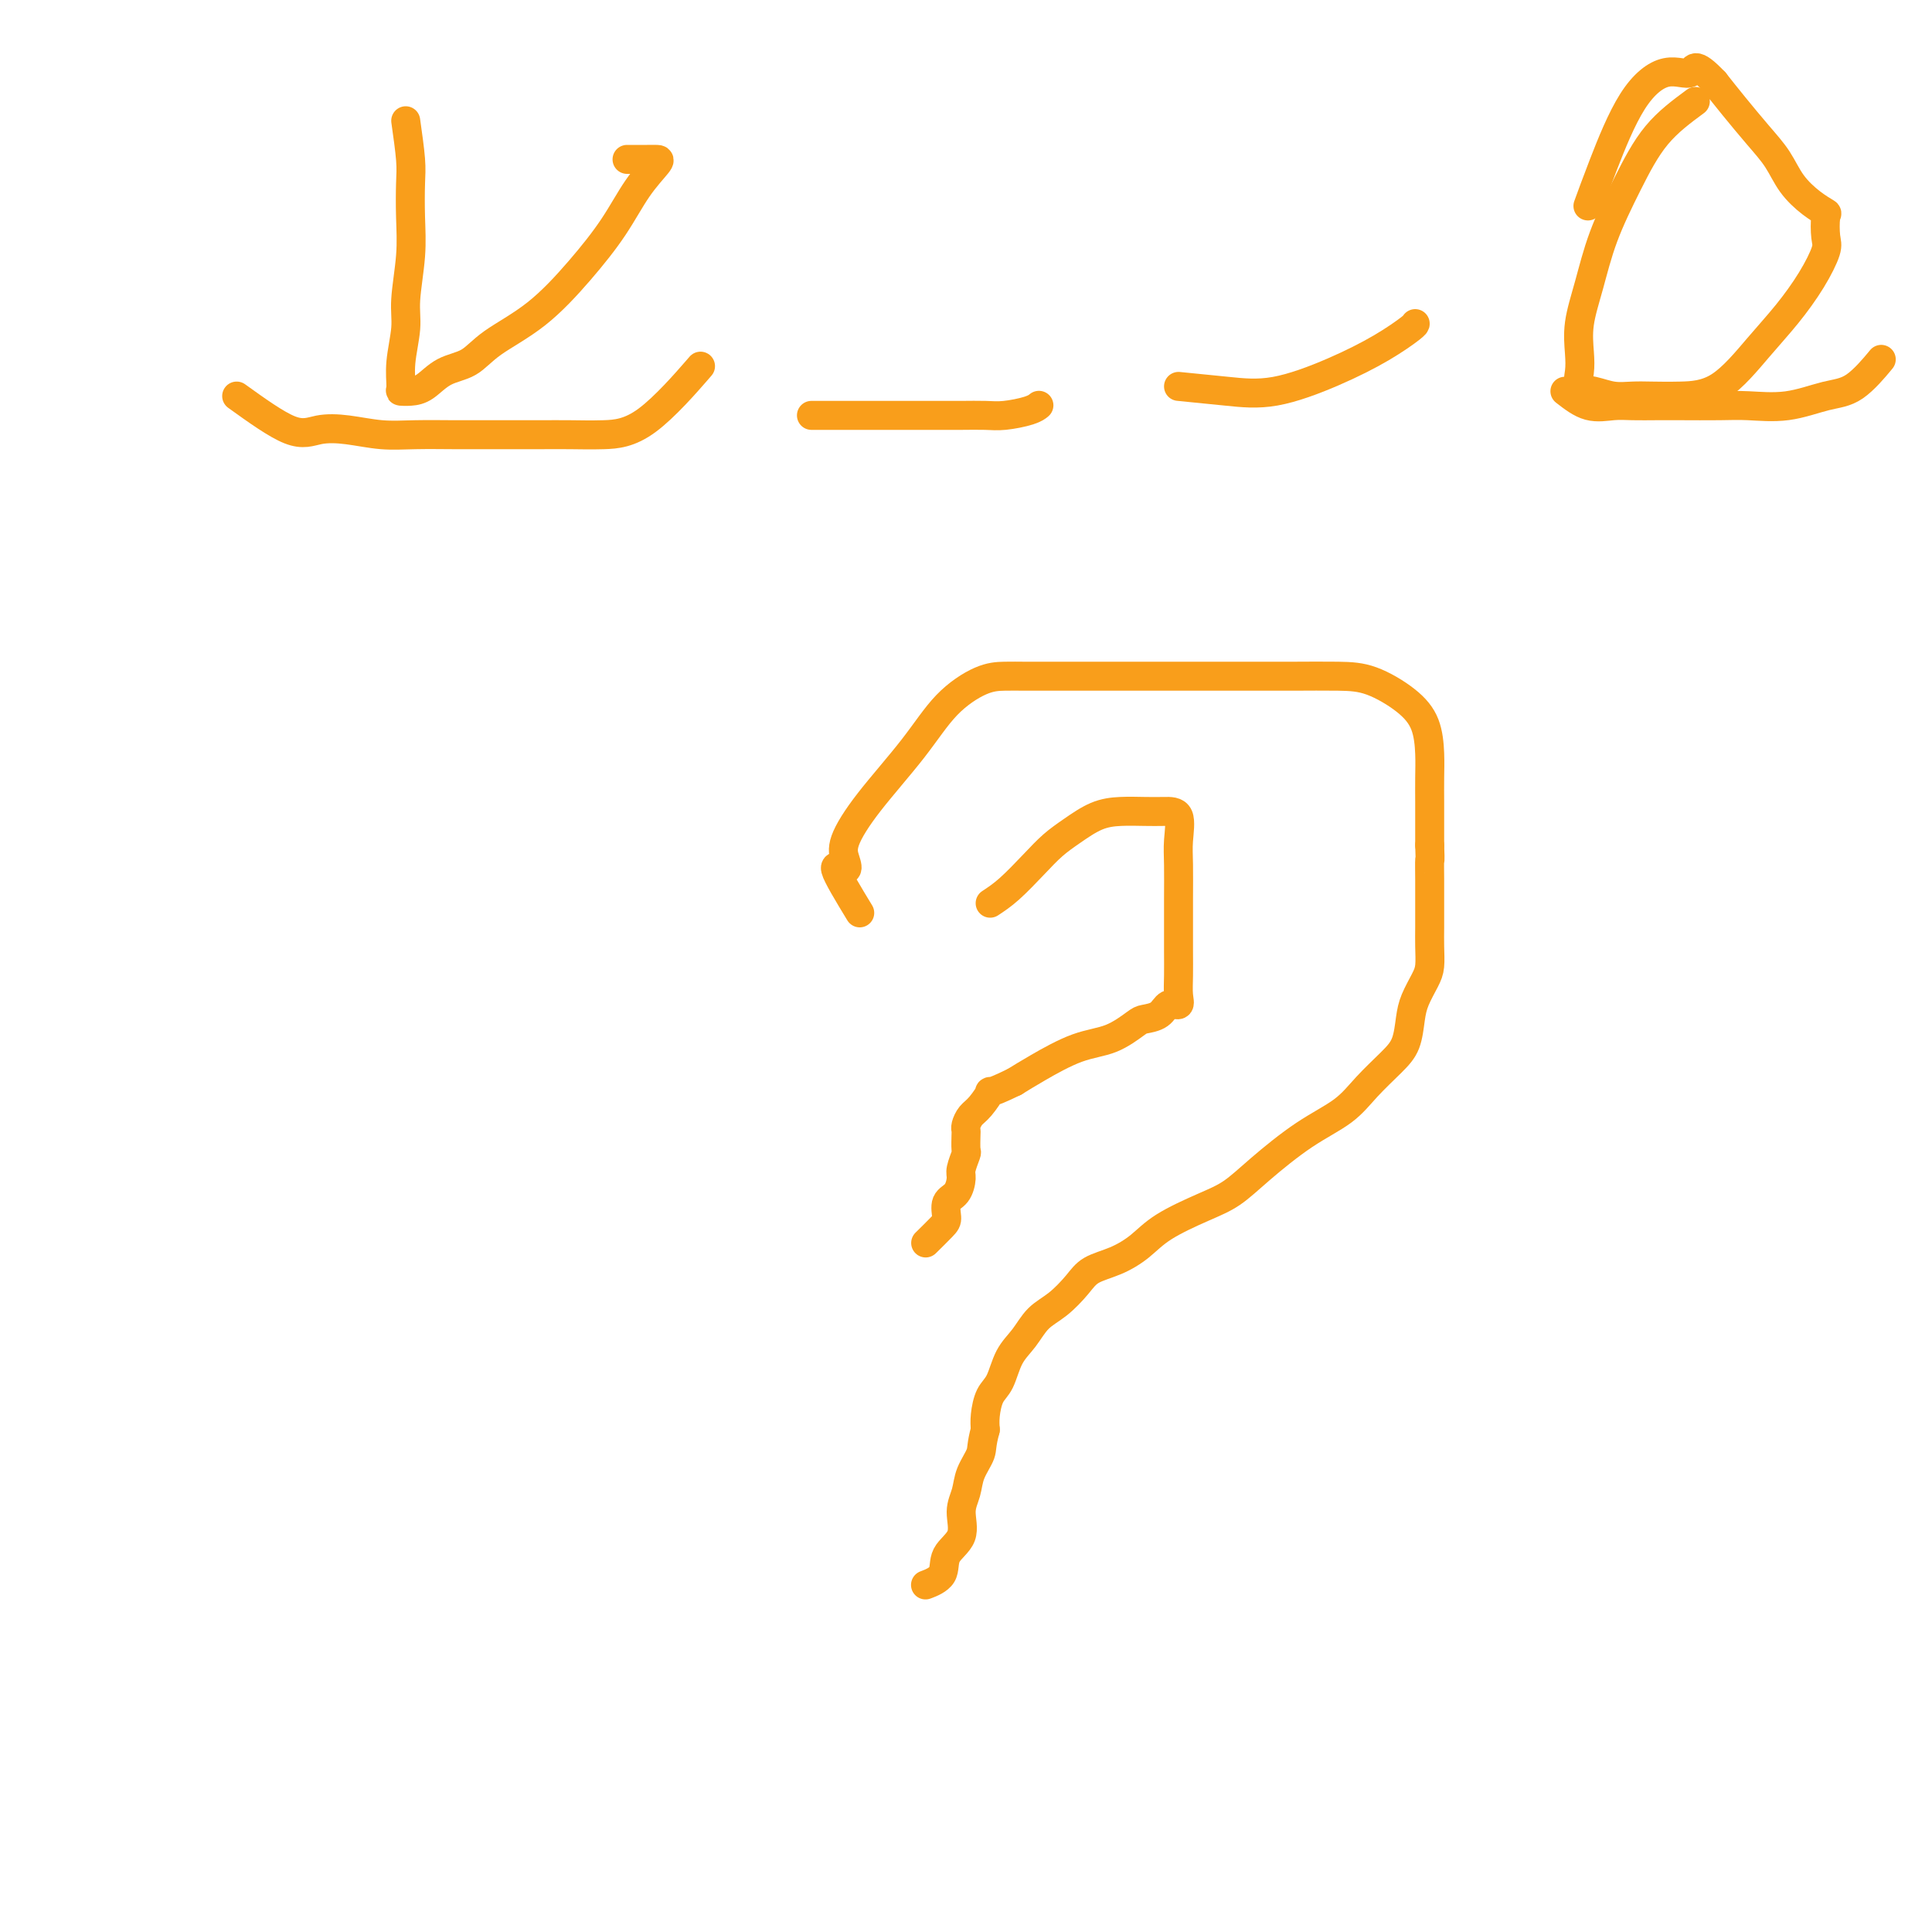 <svg viewBox='0 0 400 400' version='1.1' xmlns='http://www.w3.org/2000/svg' xmlns:xlink='http://www.w3.org/1999/xlink'><g fill='none' stroke='#F99E1B' stroke-width='6' stroke-linecap='round' stroke-linejoin='round'><path d='M178,189c-2.333,-3.844 -4.667,-7.688 -5,-9c-0.333,-1.312 1.333,-0.090 2,0c0.667,0.090 0.335,-0.950 0,-2c-0.335,-1.050 -0.674,-2.110 0,-4c0.674,-1.890 2.360,-4.612 5,-8c2.640,-3.388 6.234,-7.444 9,-11c2.766,-3.556 4.706,-6.613 7,-9c2.294,-2.387 4.943,-4.104 7,-5c2.057,-0.896 3.521,-0.972 5,-1c1.479,-0.028 2.975,-0.007 4,0c1.025,0.007 1.581,0.002 3,0c1.419,-0.002 3.700,-0.001 6,0c2.300,0.001 4.619,0.000 7,0c2.381,-0.000 4.824,-0.000 7,0c2.176,0.000 4.087,0.000 6,0c1.913,-0.000 3.830,-0.000 6,0c2.170,0.000 4.594,0.001 7,0c2.406,-0.001 4.793,-0.003 7,0c2.207,0.003 4.234,0.011 7,0c2.766,-0.011 6.272,-0.040 9,0c2.728,0.040 4.678,0.151 7,1c2.322,0.849 5.014,2.436 7,4c1.986,1.564 3.264,3.104 4,5c0.736,1.896 0.929,4.149 1,6c0.071,1.851 0.019,3.300 0,5c-0.019,1.700 -0.005,3.652 0,5c0.005,1.348 0.001,2.094 0,3c-0.001,0.906 -0.000,1.973 0,3c0.000,1.027 0.000,2.013 0,3'/><path d='M296,175c0.155,4.323 0.041,2.631 0,3c-0.041,0.369 -0.011,2.800 0,4c0.011,1.200 0.004,1.168 0,2c-0.004,0.832 -0.003,2.529 0,4c0.003,1.471 0.008,2.718 0,4c-0.008,1.282 -0.030,2.599 0,4c0.030,1.401 0.111,2.885 0,4c-0.111,1.115 -0.415,1.861 -1,3c-0.585,1.139 -1.450,2.670 -2,4c-0.550,1.330 -0.783,2.459 -1,4c-0.217,1.541 -0.416,3.494 -1,5c-0.584,1.506 -1.551,2.565 -3,4c-1.449,1.435 -3.380,3.245 -5,5c-1.620,1.755 -2.929,3.455 -5,5c-2.071,1.545 -4.903,2.933 -8,5c-3.097,2.067 -6.459,4.811 -9,7c-2.541,2.189 -4.261,3.822 -6,5c-1.739,1.178 -3.498,1.901 -6,3c-2.502,1.099 -5.747,2.576 -8,4c-2.253,1.424 -3.516,2.797 -5,4c-1.484,1.203 -3.191,2.236 -5,3c-1.809,0.764 -3.719,1.261 -5,2c-1.281,0.739 -1.933,1.722 -3,3c-1.067,1.278 -2.551,2.853 -4,4c-1.449,1.147 -2.864,1.867 -4,3c-1.136,1.133 -1.993,2.680 -3,4c-1.007,1.320 -2.165,2.412 -3,4c-0.835,1.588 -1.348,3.673 -2,5c-0.652,1.327 -1.445,1.896 -2,3c-0.555,1.104 -0.873,2.744 -1,4c-0.127,1.256 -0.064,2.128 0,3'/><path d='M204,296c-0.890,3.263 -0.614,3.920 -1,5c-0.386,1.080 -1.435,2.585 -2,4c-0.565,1.415 -0.646,2.742 -1,4c-0.354,1.258 -0.982,2.446 -1,4c-0.018,1.554 0.572,3.474 0,5c-0.572,1.526 -2.308,2.656 -3,4c-0.692,1.344 -0.340,2.900 -1,4c-0.660,1.100 -2.331,1.743 -3,2c-0.669,0.257 -0.334,0.129 0,0'/><path d='M205,187c1.222,-0.805 2.444,-1.609 4,-3c1.556,-1.391 3.447,-3.367 5,-5c1.553,-1.633 2.768,-2.921 4,-4c1.232,-1.079 2.482,-1.949 4,-3c1.518,-1.051 3.304,-2.282 5,-3c1.696,-0.718 3.302,-0.923 5,-1c1.698,-0.077 3.488,-0.025 5,0c1.512,0.025 2.745,0.024 4,0c1.255,-0.024 2.532,-0.072 3,1c0.468,1.072 0.125,3.265 0,5c-0.125,1.735 -0.033,3.012 0,5c0.033,1.988 0.009,4.685 0,7c-0.009,2.315 -0.001,4.246 0,6c0.001,1.754 -0.006,3.330 0,5c0.006,1.670 0.025,3.435 0,5c-0.025,1.565 -0.094,2.931 0,4c0.094,1.069 0.351,1.843 0,2c-0.351,0.157 -1.309,-0.301 -2,0c-0.691,0.301 -1.115,1.363 -2,2c-0.885,0.637 -2.231,0.849 -3,1c-0.769,0.151 -0.960,0.242 -2,1c-1.040,0.758 -2.928,2.182 -5,3c-2.072,0.818 -4.327,1.028 -7,2c-2.673,0.972 -5.764,2.706 -8,4c-2.236,1.294 -3.618,2.147 -5,3'/><path d='M210,224c-6.299,3.080 -5.047,1.782 -5,2c0.047,0.218 -1.112,1.954 -2,3c-0.888,1.046 -1.506,1.402 -2,2c-0.494,0.598 -0.863,1.440 -1,2c-0.137,0.560 -0.041,0.840 0,1c0.041,0.160 0.025,0.202 0,1c-0.025,0.798 -0.061,2.353 0,3c0.061,0.647 0.219,0.385 0,1c-0.219,0.615 -0.815,2.108 -1,3c-0.185,0.892 0.041,1.182 0,2c-0.041,0.818 -0.348,2.164 -1,3c-0.652,0.836 -1.650,1.163 -2,2c-0.350,0.837 -0.053,2.183 0,3c0.053,0.817 -0.140,1.105 -1,2c-0.860,0.895 -2.389,2.399 -3,3c-0.611,0.601 -0.306,0.301 0,0'/><path d='M49,82c4.106,2.950 8.212,5.901 11,7c2.788,1.099 4.257,0.347 6,0c1.743,-0.347 3.759,-0.289 6,0c2.241,0.289 4.705,0.810 7,1c2.295,0.190 4.419,0.051 7,0c2.581,-0.051 5.619,-0.014 8,0c2.381,0.014 4.104,0.004 6,0c1.896,-0.004 3.964,-0.002 6,0c2.036,0.002 4.039,0.006 6,0c1.961,-0.006 3.879,-0.021 6,0c2.121,0.021 4.445,0.078 7,0c2.555,-0.078 5.342,-0.290 9,-3c3.658,-2.710 8.188,-7.917 10,-10c1.812,-2.083 0.906,-1.041 0,0'/><path d='M84,25c0.420,2.979 0.841,5.959 1,8c0.159,2.041 0.058,3.145 0,5c-0.058,1.855 -0.072,4.462 0,7c0.072,2.538 0.230,5.006 0,8c-0.230,2.994 -0.848,6.515 -1,9c-0.152,2.485 0.161,3.934 0,6c-0.161,2.066 -0.795,4.749 -1,7c-0.205,2.251 0.019,4.071 0,5c-0.019,0.929 -0.280,0.966 0,1c0.280,0.034 1.102,0.065 2,0c0.898,-0.065 1.871,-0.225 3,-1c1.129,-0.775 2.414,-2.164 4,-3c1.586,-0.836 3.473,-1.119 5,-2c1.527,-0.881 2.693,-2.359 5,-4c2.307,-1.641 5.753,-3.445 9,-6c3.247,-2.555 6.293,-5.862 9,-9c2.707,-3.138 5.073,-6.109 7,-9c1.927,-2.891 3.415,-5.703 5,-8c1.585,-2.297 3.269,-4.080 4,-5c0.731,-0.920 0.511,-0.979 0,-1c-0.511,-0.021 -1.312,-0.006 -2,0c-0.688,0.006 -1.262,0.002 -2,0c-0.738,-0.002 -1.639,-0.000 -2,0c-0.361,0.000 -0.180,0.000 0,0'/><path d='M168,86c3.666,0.000 7.333,0.000 10,0c2.667,-0.000 4.335,-0.000 6,0c1.665,0.000 3.329,0.001 5,0c1.671,-0.001 3.351,-0.003 5,0c1.649,0.003 3.269,0.011 5,0c1.731,-0.011 3.574,-0.042 5,0c1.426,0.042 2.434,0.155 4,0c1.566,-0.155 3.691,-0.580 5,-1c1.309,-0.420 1.803,-0.834 2,-1c0.197,-0.166 0.099,-0.083 0,0'/><path d='M244,80c3.389,0.334 6.779,0.668 10,1c3.221,0.332 6.275,0.663 10,0c3.725,-0.663 8.123,-2.321 12,-4c3.877,-1.679 7.235,-3.378 10,-5c2.765,-1.622 4.937,-3.168 6,-4c1.063,-0.832 1.018,-0.952 1,-1c-0.018,-0.048 -0.009,-0.024 0,0'/><path d='M324,81c1.635,1.268 3.269,2.536 5,3c1.731,0.464 3.558,0.124 5,0c1.442,-0.124 2.500,-0.034 4,0c1.500,0.034 3.441,0.011 5,0c1.559,-0.011 2.737,-0.010 5,0c2.263,0.010 5.611,0.028 8,0c2.389,-0.028 3.818,-0.103 6,0c2.182,0.103 5.118,0.384 8,0c2.882,-0.384 5.711,-1.433 8,-2c2.289,-0.567 4.039,-0.653 6,-2c1.961,-1.347 4.132,-3.956 5,-5c0.868,-1.044 0.434,-0.522 0,0'/><path d='M351,21c-2.833,2.093 -5.667,4.186 -8,7c-2.333,2.814 -4.166,6.349 -6,10c-1.834,3.651 -3.668,7.418 -5,11c-1.332,3.582 -2.163,6.981 -3,10c-0.837,3.019 -1.680,5.659 -2,8c-0.320,2.341 -0.116,4.382 0,6c0.116,1.618 0.145,2.812 0,4c-0.145,1.188 -0.463,2.371 0,3c0.463,0.629 1.706,0.705 3,1c1.294,0.295 2.640,0.810 4,1c1.360,0.190 2.736,0.054 4,0c1.264,-0.054 2.416,-0.028 4,0c1.584,0.028 3.599,0.057 6,0c2.401,-0.057 5.187,-0.200 8,-2c2.813,-1.800 5.654,-5.256 8,-8c2.346,-2.744 4.197,-4.774 6,-7c1.803,-2.226 3.557,-4.648 5,-7c1.443,-2.352 2.575,-4.635 3,-6c0.425,-1.365 0.143,-1.813 0,-3c-0.143,-1.187 -0.148,-3.114 0,-4c0.148,-0.886 0.449,-0.731 0,-1c-0.449,-0.269 -1.649,-0.963 -3,-2c-1.351,-1.037 -2.854,-2.419 -4,-4c-1.146,-1.581 -1.936,-3.362 -3,-5c-1.064,-1.638 -2.402,-3.133 -4,-5c-1.598,-1.867 -3.457,-4.105 -5,-6c-1.543,-1.895 -2.772,-3.448 -4,-5'/><path d='M355,17c-4.478,-4.734 -4.174,-2.571 -5,-2c-0.826,0.571 -2.782,-0.452 -5,0c-2.218,0.452 -4.698,2.379 -7,6c-2.302,3.621 -4.428,8.936 -6,13c-1.572,4.064 -2.592,6.875 -3,8c-0.408,1.125 -0.204,0.562 0,0'/></g>
</svg>